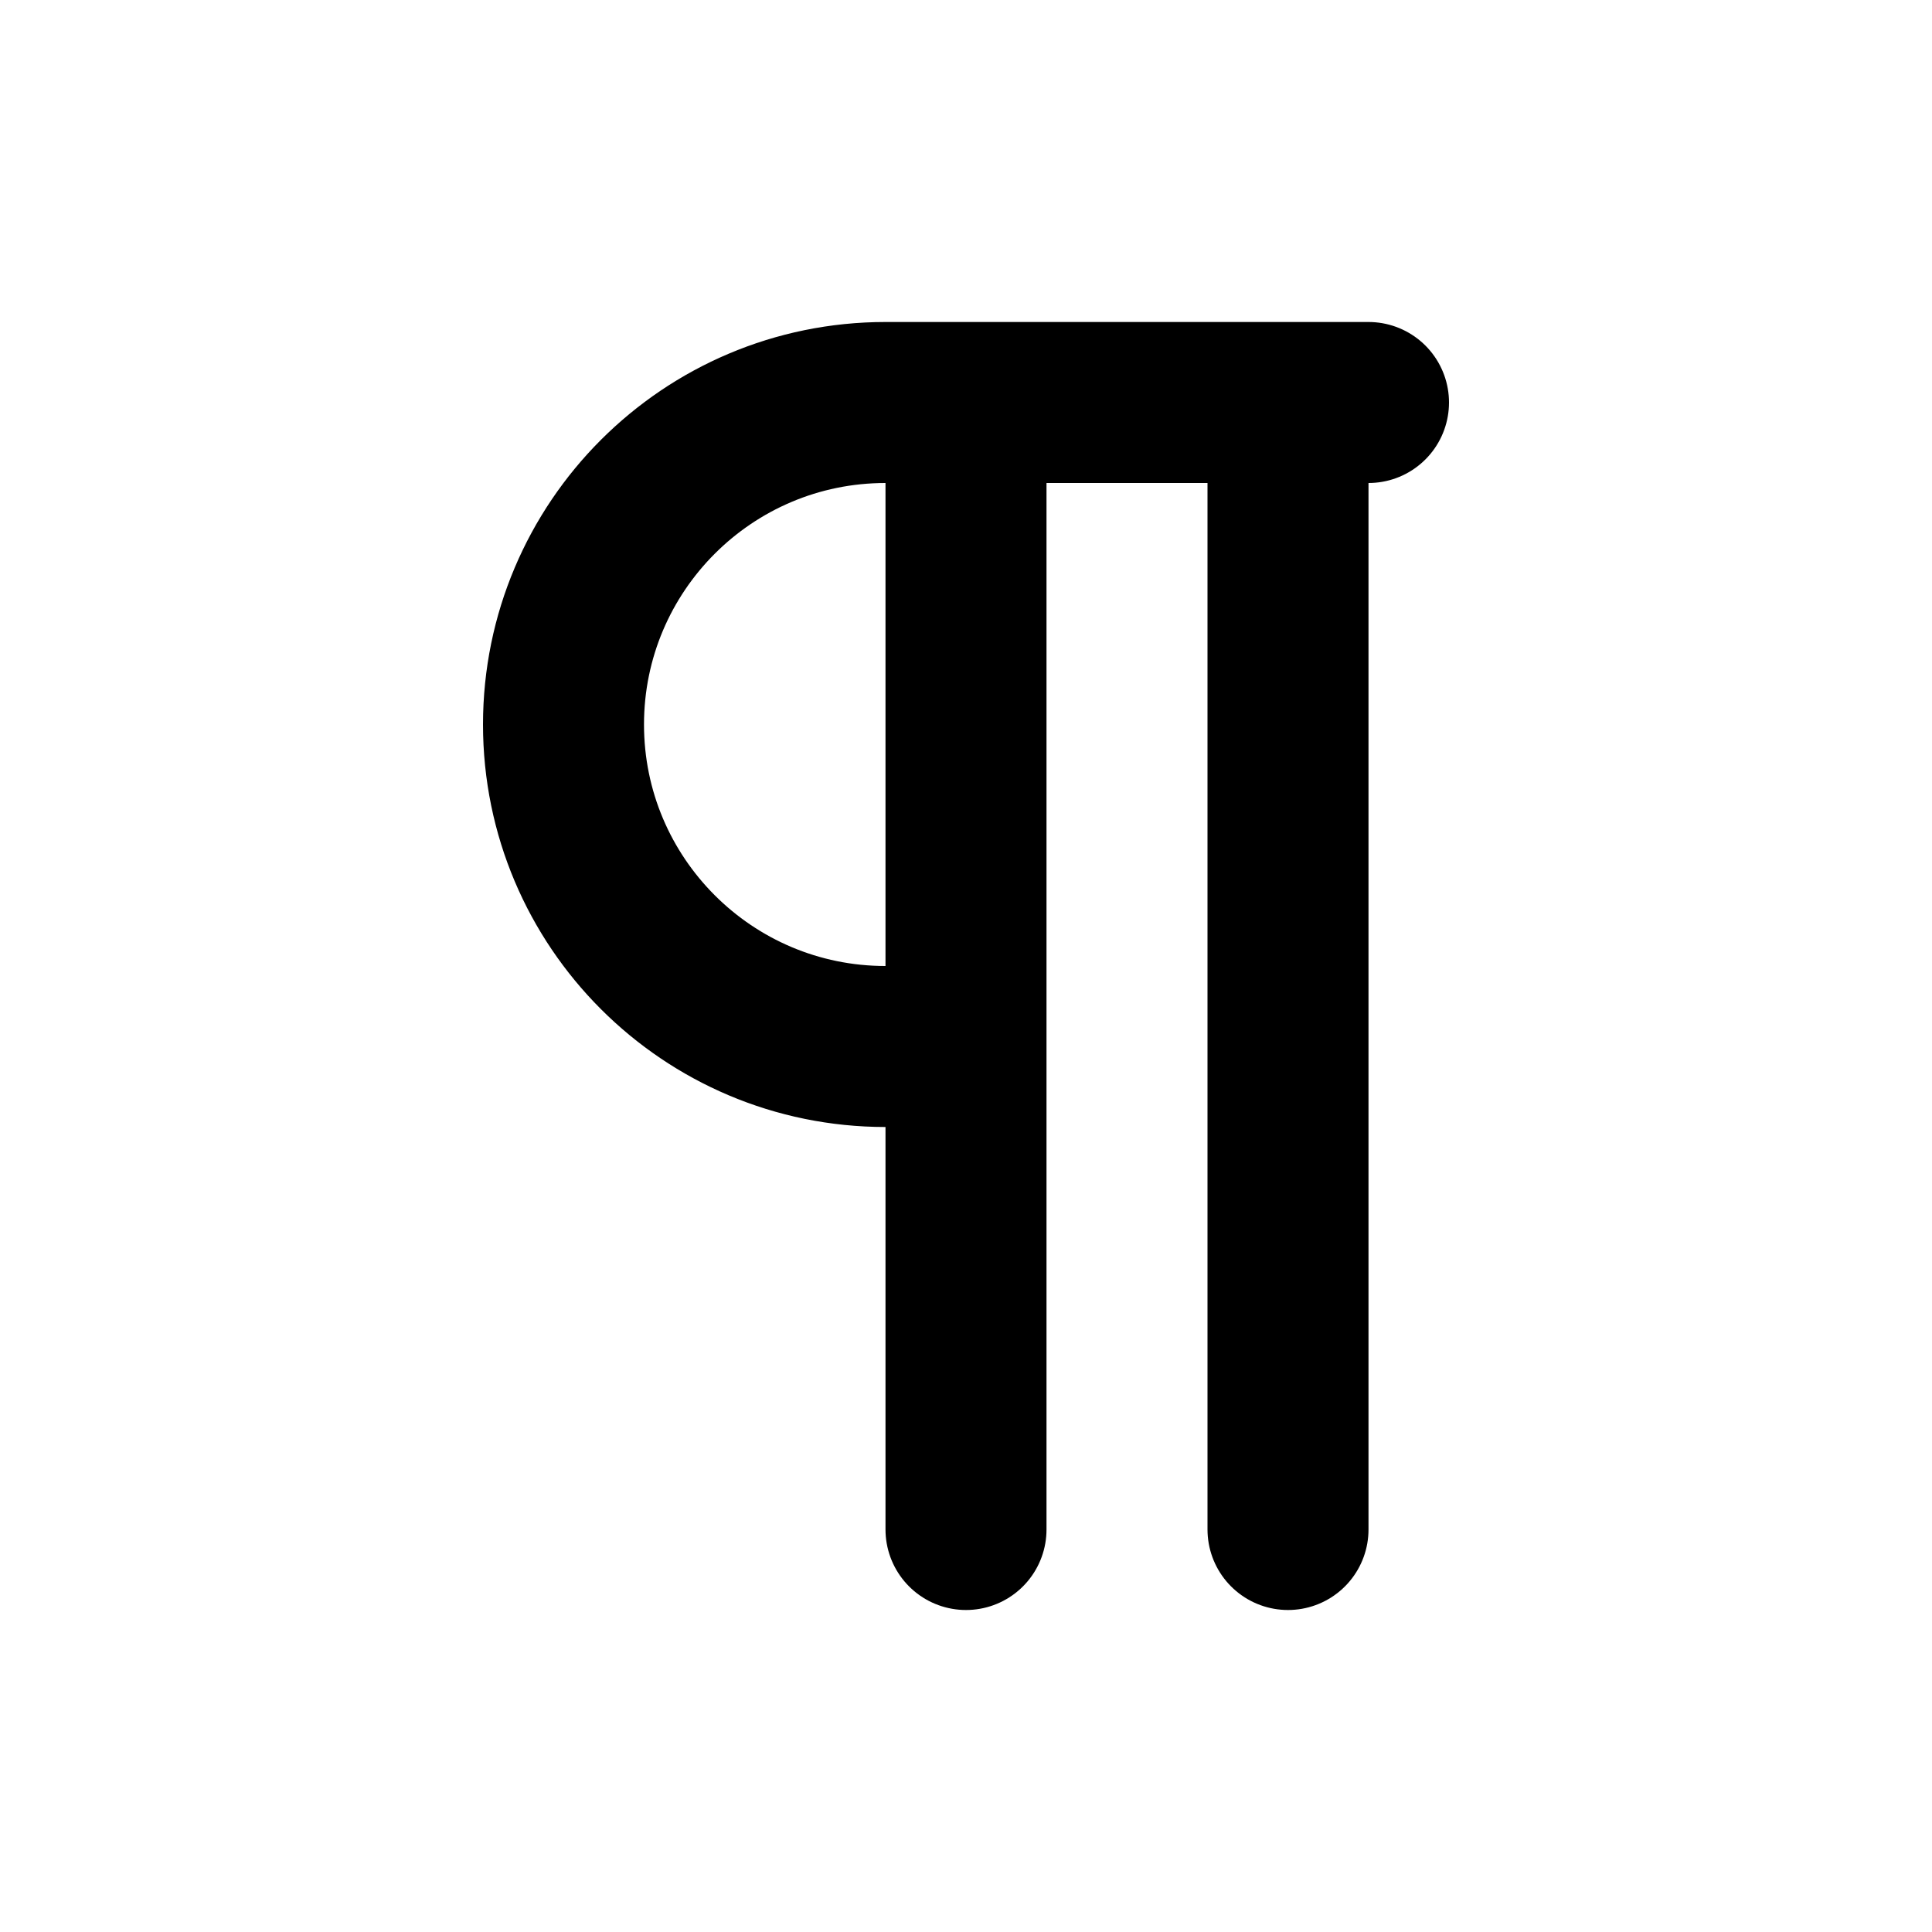 <?xml version="1.0" encoding="utf-8"?>
<svg width="800px" height="800px" viewBox="0 0 24 24" fill="none" xmlns="http://www.w3.org/2000/svg">
<g id="Edit / Paragraph">
<path id="Vector" d="M12 5V13M12 5H16M12 5H11C8.791 5 7 6.791 7 9C7 11.209 8.791 13 11 13H12M12 13V19M16 5V19M16 5H17" stroke="#000000" stroke-width="2" stroke-linecap="round" stroke-linejoin="round"/>
</g>
</svg>